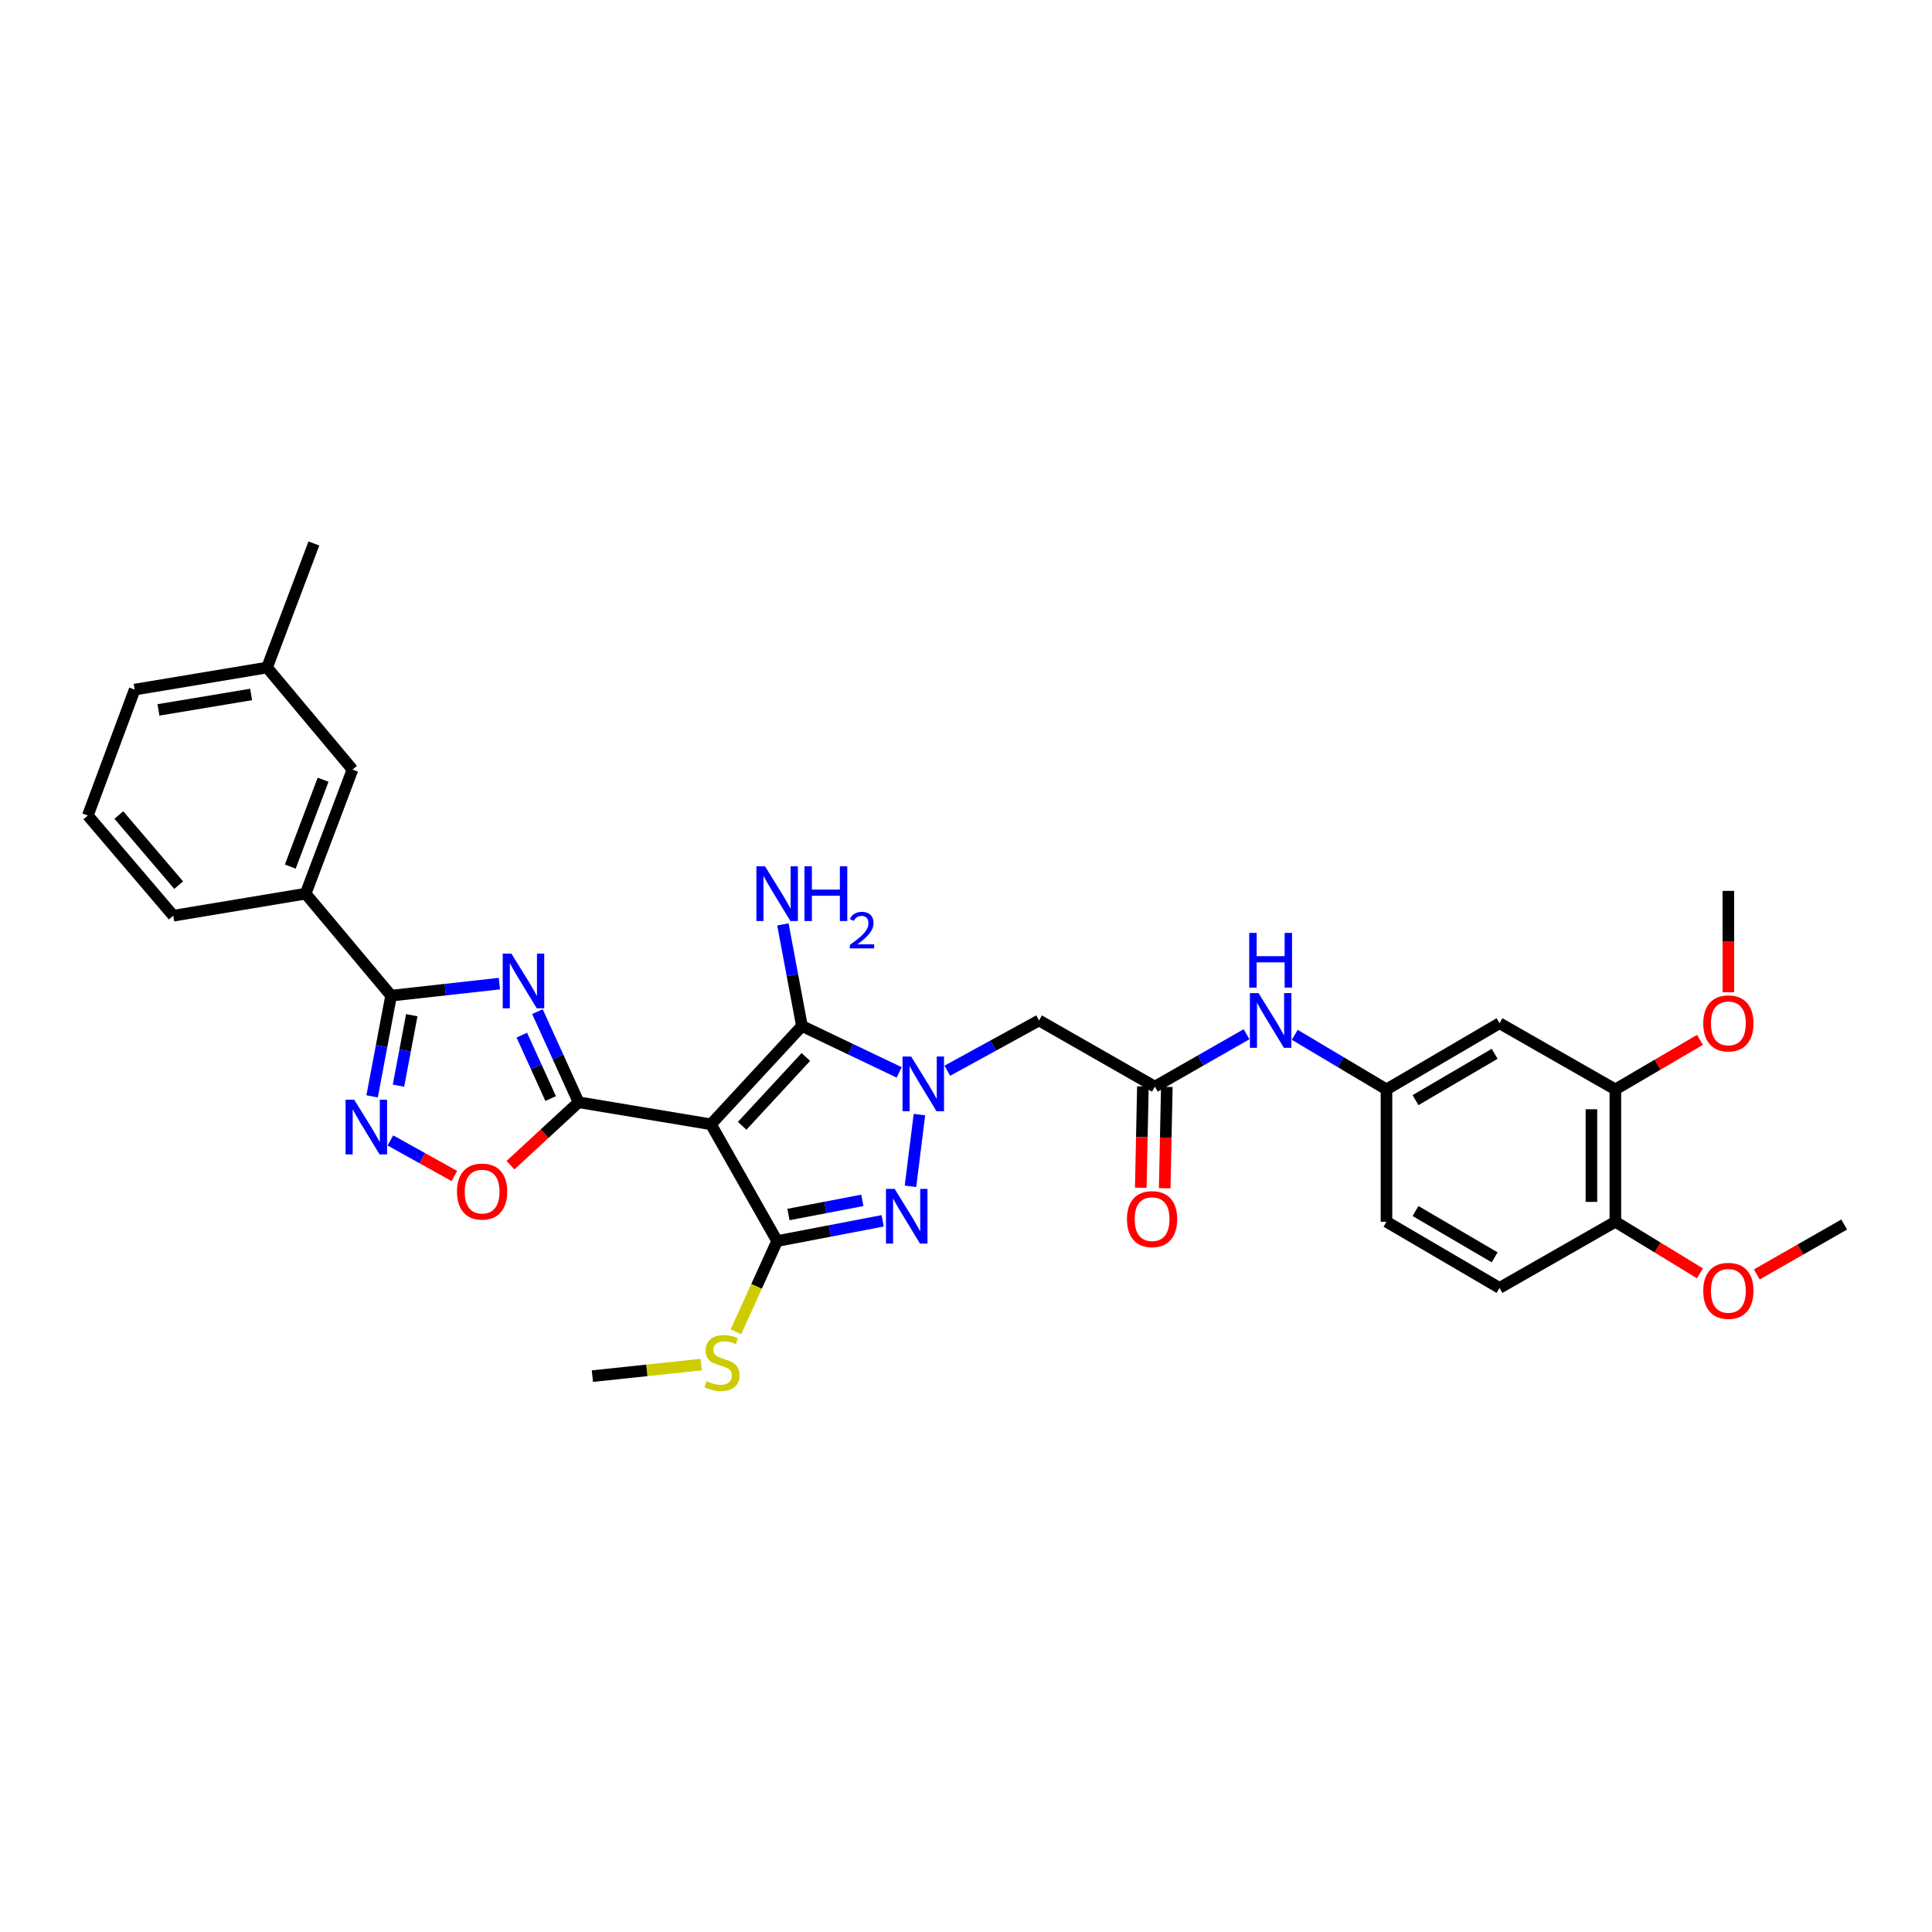 <?xml version='1.0' encoding='iso-8859-1'?>
<svg version='1.1' baseProfile='full'
              xmlns='http://www.w3.org/2000/svg'
                      xmlns:rdkit='http://www.rdkit.org/xml'
                      xmlns:xlink='http://www.w3.org/1999/xlink'
                  xml:space='preserve'
width='1000px' height='1000px' viewBox='0 0 1000 1000'>
<!-- END OF HEADER -->
<rect style='opacity:1.0;fill:#FFFFFF;stroke:none' width='1000' height='1000' x='0' y='0'> </rect>
<path class='bond-1' d='M 367.985,581.937 L 299.487,570.528' style='fill:none;fill-rule:evenodd;stroke:#000000;stroke-width:6px;stroke-linecap:butt;stroke-linejoin:miter;stroke-opacity:1' />
<path class='bond-3' d='M 367.985,581.937 L 415.084,531.053' style='fill:none;fill-rule:evenodd;stroke:#000000;stroke-width:6px;stroke-linecap:butt;stroke-linejoin:miter;stroke-opacity:1' />
<path class='bond-3' d='M 384.139,582.717 L 417.109,547.099' style='fill:none;fill-rule:evenodd;stroke:#000000;stroke-width:6px;stroke-linecap:butt;stroke-linejoin:miter;stroke-opacity:1' />
<path class='bond-4' d='M 367.985,581.937 L 402.245,642.364' style='fill:none;fill-rule:evenodd;stroke:#000000;stroke-width:6px;stroke-linecap:butt;stroke-linejoin:miter;stroke-opacity:1' />
<path class='bond-0' d='M 465.405,555.07 L 440.245,543.062' style='fill:none;fill-rule:evenodd;stroke:#0000FF;stroke-width:6px;stroke-linecap:butt;stroke-linejoin:miter;stroke-opacity:1' />
<path class='bond-0' d='M 440.245,543.062 L 415.084,531.053' style='fill:none;fill-rule:evenodd;stroke:#000000;stroke-width:6px;stroke-linecap:butt;stroke-linejoin:miter;stroke-opacity:1' />
<path class='bond-9' d='M 490.333,554.204 L 514.072,541.194' style='fill:none;fill-rule:evenodd;stroke:#0000FF;stroke-width:6px;stroke-linecap:butt;stroke-linejoin:miter;stroke-opacity:1' />
<path class='bond-9' d='M 514.072,541.194 L 537.81,528.184' style='fill:none;fill-rule:evenodd;stroke:#000000;stroke-width:6px;stroke-linecap:butt;stroke-linejoin:miter;stroke-opacity:1' />
<path class='bond-33' d='M 475.898,576.912 L 471.255,614.032' style='fill:none;fill-rule:evenodd;stroke:#0000FF;stroke-width:6px;stroke-linecap:butt;stroke-linejoin:miter;stroke-opacity:1' />
<path class='bond-2' d='M 299.487,570.528 L 288.828,547.073' style='fill:none;fill-rule:evenodd;stroke:#000000;stroke-width:6px;stroke-linecap:butt;stroke-linejoin:miter;stroke-opacity:1' />
<path class='bond-2' d='M 288.828,547.073 L 278.17,523.619' style='fill:none;fill-rule:evenodd;stroke:#0000FF;stroke-width:6px;stroke-linecap:butt;stroke-linejoin:miter;stroke-opacity:1' />
<path class='bond-2' d='M 285.013,568.616 L 277.553,552.197' style='fill:none;fill-rule:evenodd;stroke:#000000;stroke-width:6px;stroke-linecap:butt;stroke-linejoin:miter;stroke-opacity:1' />
<path class='bond-2' d='M 277.553,552.197 L 270.092,535.779' style='fill:none;fill-rule:evenodd;stroke:#0000FF;stroke-width:6px;stroke-linecap:butt;stroke-linejoin:miter;stroke-opacity:1' />
<path class='bond-8' d='M 299.487,570.528 L 281.86,586.813' style='fill:none;fill-rule:evenodd;stroke:#000000;stroke-width:6px;stroke-linecap:butt;stroke-linejoin:miter;stroke-opacity:1' />
<path class='bond-8' d='M 281.86,586.813 L 264.232,603.097' style='fill:none;fill-rule:evenodd;stroke:#FF0000;stroke-width:6px;stroke-linecap:butt;stroke-linejoin:miter;stroke-opacity:1' />
<path class='bond-6' d='M 258.489,509.118 L 230.461,512.231' style='fill:none;fill-rule:evenodd;stroke:#0000FF;stroke-width:6px;stroke-linecap:butt;stroke-linejoin:miter;stroke-opacity:1' />
<path class='bond-6' d='M 230.461,512.231 L 202.433,515.344' style='fill:none;fill-rule:evenodd;stroke:#000000;stroke-width:6px;stroke-linecap:butt;stroke-linejoin:miter;stroke-opacity:1' />
<path class='bond-18' d='M 415.084,531.053 L 410.155,504.759' style='fill:none;fill-rule:evenodd;stroke:#000000;stroke-width:6px;stroke-linecap:butt;stroke-linejoin:miter;stroke-opacity:1' />
<path class='bond-18' d='M 410.155,504.759 L 405.226,478.464' style='fill:none;fill-rule:evenodd;stroke:#0000FF;stroke-width:6px;stroke-linecap:butt;stroke-linejoin:miter;stroke-opacity:1' />
<path class='bond-5' d='M 402.245,642.364 L 429.558,637.133' style='fill:none;fill-rule:evenodd;stroke:#000000;stroke-width:6px;stroke-linecap:butt;stroke-linejoin:miter;stroke-opacity:1' />
<path class='bond-5' d='M 429.558,637.133 L 456.871,631.901' style='fill:none;fill-rule:evenodd;stroke:#0000FF;stroke-width:6px;stroke-linecap:butt;stroke-linejoin:miter;stroke-opacity:1' />
<path class='bond-5' d='M 408.109,628.63 L 427.228,624.968' style='fill:none;fill-rule:evenodd;stroke:#000000;stroke-width:6px;stroke-linecap:butt;stroke-linejoin:miter;stroke-opacity:1' />
<path class='bond-5' d='M 427.228,624.968 L 446.347,621.306' style='fill:none;fill-rule:evenodd;stroke:#0000FF;stroke-width:6px;stroke-linecap:butt;stroke-linejoin:miter;stroke-opacity:1' />
<path class='bond-16' d='M 402.245,642.364 L 391.576,665.846' style='fill:none;fill-rule:evenodd;stroke:#000000;stroke-width:6px;stroke-linecap:butt;stroke-linejoin:miter;stroke-opacity:1' />
<path class='bond-16' d='M 391.576,665.846 L 380.908,689.327' style='fill:none;fill-rule:evenodd;stroke:#CCCC00;stroke-width:6px;stroke-linecap:butt;stroke-linejoin:miter;stroke-opacity:1' />
<path class='bond-11' d='M 202.433,515.344 L 158.196,462.562' style='fill:none;fill-rule:evenodd;stroke:#000000;stroke-width:6px;stroke-linecap:butt;stroke-linejoin:miter;stroke-opacity:1' />
<path class='bond-34' d='M 202.433,515.344 L 197.518,541.411' style='fill:none;fill-rule:evenodd;stroke:#000000;stroke-width:6px;stroke-linecap:butt;stroke-linejoin:miter;stroke-opacity:1' />
<path class='bond-34' d='M 197.518,541.411 L 192.603,567.477' style='fill:none;fill-rule:evenodd;stroke:#0000FF;stroke-width:6px;stroke-linecap:butt;stroke-linejoin:miter;stroke-opacity:1' />
<path class='bond-34' d='M 213.13,525.459 L 209.689,543.706' style='fill:none;fill-rule:evenodd;stroke:#000000;stroke-width:6px;stroke-linecap:butt;stroke-linejoin:miter;stroke-opacity:1' />
<path class='bond-34' d='M 209.689,543.706 L 206.249,561.952' style='fill:none;fill-rule:evenodd;stroke:#0000FF;stroke-width:6px;stroke-linecap:butt;stroke-linejoin:miter;stroke-opacity:1' />
<path class='bond-7' d='M 202.061,590.291 L 218.618,599.494' style='fill:none;fill-rule:evenodd;stroke:#0000FF;stroke-width:6px;stroke-linecap:butt;stroke-linejoin:miter;stroke-opacity:1' />
<path class='bond-7' d='M 218.618,599.494 L 235.174,608.697' style='fill:none;fill-rule:evenodd;stroke:#FF0000;stroke-width:6px;stroke-linecap:butt;stroke-linejoin:miter;stroke-opacity:1' />
<path class='bond-10' d='M 537.81,528.184 L 597.755,562.443' style='fill:none;fill-rule:evenodd;stroke:#000000;stroke-width:6px;stroke-linecap:butt;stroke-linejoin:miter;stroke-opacity:1' />
<path class='bond-14' d='M 597.755,562.443 L 621.485,548.877' style='fill:none;fill-rule:evenodd;stroke:#000000;stroke-width:6px;stroke-linecap:butt;stroke-linejoin:miter;stroke-opacity:1' />
<path class='bond-14' d='M 621.485,548.877 L 645.215,535.311' style='fill:none;fill-rule:evenodd;stroke:#0000FF;stroke-width:6px;stroke-linecap:butt;stroke-linejoin:miter;stroke-opacity:1' />
<path class='bond-20' d='M 591.564,562.313 L 591.013,588.546' style='fill:none;fill-rule:evenodd;stroke:#000000;stroke-width:6px;stroke-linecap:butt;stroke-linejoin:miter;stroke-opacity:1' />
<path class='bond-20' d='M 591.013,588.546 L 590.463,614.779' style='fill:none;fill-rule:evenodd;stroke:#FF0000;stroke-width:6px;stroke-linecap:butt;stroke-linejoin:miter;stroke-opacity:1' />
<path class='bond-20' d='M 603.947,562.573 L 603.396,588.806' style='fill:none;fill-rule:evenodd;stroke:#000000;stroke-width:6px;stroke-linecap:butt;stroke-linejoin:miter;stroke-opacity:1' />
<path class='bond-20' d='M 603.396,588.806 L 602.845,615.039' style='fill:none;fill-rule:evenodd;stroke:#FF0000;stroke-width:6px;stroke-linecap:butt;stroke-linejoin:miter;stroke-opacity:1' />
<path class='bond-19' d='M 158.196,462.562 L 182.458,398.33' style='fill:none;fill-rule:evenodd;stroke:#000000;stroke-width:6px;stroke-linecap:butt;stroke-linejoin:miter;stroke-opacity:1' />
<path class='bond-19' d='M 150.249,448.551 L 167.232,403.588' style='fill:none;fill-rule:evenodd;stroke:#000000;stroke-width:6px;stroke-linecap:butt;stroke-linejoin:miter;stroke-opacity:1' />
<path class='bond-26' d='M 158.196,462.562 L 89.691,473.97' style='fill:none;fill-rule:evenodd;stroke:#000000;stroke-width:6px;stroke-linecap:butt;stroke-linejoin:miter;stroke-opacity:1' />
<path class='bond-12' d='M 776.147,529.622 L 717.64,563.882' style='fill:none;fill-rule:evenodd;stroke:#000000;stroke-width:6px;stroke-linecap:butt;stroke-linejoin:miter;stroke-opacity:1' />
<path class='bond-12' d='M 773.629,545.449 L 732.674,569.43' style='fill:none;fill-rule:evenodd;stroke:#000000;stroke-width:6px;stroke-linecap:butt;stroke-linejoin:miter;stroke-opacity:1' />
<path class='bond-13' d='M 776.147,529.622 L 836.106,563.882' style='fill:none;fill-rule:evenodd;stroke:#000000;stroke-width:6px;stroke-linecap:butt;stroke-linejoin:miter;stroke-opacity:1' />
<path class='bond-24' d='M 836.106,563.882 L 858.006,551.055' style='fill:none;fill-rule:evenodd;stroke:#000000;stroke-width:6px;stroke-linecap:butt;stroke-linejoin:miter;stroke-opacity:1' />
<path class='bond-24' d='M 858.006,551.055 L 879.905,538.229' style='fill:none;fill-rule:evenodd;stroke:#FF0000;stroke-width:6px;stroke-linecap:butt;stroke-linejoin:miter;stroke-opacity:1' />
<path class='bond-36' d='M 836.106,563.882 L 836.106,632.373' style='fill:none;fill-rule:evenodd;stroke:#000000;stroke-width:6px;stroke-linecap:butt;stroke-linejoin:miter;stroke-opacity:1' />
<path class='bond-36' d='M 823.721,574.155 L 823.721,622.099' style='fill:none;fill-rule:evenodd;stroke:#000000;stroke-width:6px;stroke-linecap:butt;stroke-linejoin:miter;stroke-opacity:1' />
<path class='bond-15' d='M 670.165,535.617 L 693.902,549.749' style='fill:none;fill-rule:evenodd;stroke:#0000FF;stroke-width:6px;stroke-linecap:butt;stroke-linejoin:miter;stroke-opacity:1' />
<path class='bond-15' d='M 693.902,549.749 L 717.64,563.882' style='fill:none;fill-rule:evenodd;stroke:#000000;stroke-width:6px;stroke-linecap:butt;stroke-linejoin:miter;stroke-opacity:1' />
<path class='bond-22' d='M 717.64,563.882 L 717.64,632.373' style='fill:none;fill-rule:evenodd;stroke:#000000;stroke-width:6px;stroke-linecap:butt;stroke-linejoin:miter;stroke-opacity:1' />
<path class='bond-28' d='M 362.943,706.314 L 334.783,709.3' style='fill:none;fill-rule:evenodd;stroke:#CCCC00;stroke-width:6px;stroke-linecap:butt;stroke-linejoin:miter;stroke-opacity:1' />
<path class='bond-28' d='M 334.783,709.3 L 306.622,712.287' style='fill:none;fill-rule:evenodd;stroke:#000000;stroke-width:6px;stroke-linecap:butt;stroke-linejoin:miter;stroke-opacity:1' />
<path class='bond-17' d='M 836.106,632.373 L 776.147,666.626' style='fill:none;fill-rule:evenodd;stroke:#000000;stroke-width:6px;stroke-linecap:butt;stroke-linejoin:miter;stroke-opacity:1' />
<path class='bond-25' d='M 836.106,632.373 L 857.997,645.727' style='fill:none;fill-rule:evenodd;stroke:#000000;stroke-width:6px;stroke-linecap:butt;stroke-linejoin:miter;stroke-opacity:1' />
<path class='bond-25' d='M 857.997,645.727 L 879.887,659.081' style='fill:none;fill-rule:evenodd;stroke:#FF0000;stroke-width:6px;stroke-linecap:butt;stroke-linejoin:miter;stroke-opacity:1' />
<path class='bond-23' d='M 182.458,398.33 L 138.228,345.519' style='fill:none;fill-rule:evenodd;stroke:#000000;stroke-width:6px;stroke-linecap:butt;stroke-linejoin:miter;stroke-opacity:1' />
<path class='bond-21' d='M 776.147,666.626 L 717.64,632.373' style='fill:none;fill-rule:evenodd;stroke:#000000;stroke-width:6px;stroke-linecap:butt;stroke-linejoin:miter;stroke-opacity:1' />
<path class='bond-21' d='M 773.628,650.799 L 732.673,626.822' style='fill:none;fill-rule:evenodd;stroke:#000000;stroke-width:6px;stroke-linecap:butt;stroke-linejoin:miter;stroke-opacity:1' />
<path class='bond-30' d='M 138.228,345.519 L 162.462,281.301' style='fill:none;fill-rule:evenodd;stroke:#000000;stroke-width:6px;stroke-linecap:butt;stroke-linejoin:miter;stroke-opacity:1' />
<path class='bond-35' d='M 138.228,345.519 L 69.703,356.935' style='fill:none;fill-rule:evenodd;stroke:#000000;stroke-width:6px;stroke-linecap:butt;stroke-linejoin:miter;stroke-opacity:1' />
<path class='bond-35' d='M 129.985,359.449 L 82.016,367.439' style='fill:none;fill-rule:evenodd;stroke:#000000;stroke-width:6px;stroke-linecap:butt;stroke-linejoin:miter;stroke-opacity:1' />
<path class='bond-31' d='M 894.6,513.59 L 894.6,487.357' style='fill:none;fill-rule:evenodd;stroke:#FF0000;stroke-width:6px;stroke-linecap:butt;stroke-linejoin:miter;stroke-opacity:1' />
<path class='bond-31' d='M 894.6,487.357 L 894.6,461.124' style='fill:none;fill-rule:evenodd;stroke:#000000;stroke-width:6px;stroke-linecap:butt;stroke-linejoin:miter;stroke-opacity:1' />
<path class='bond-32' d='M 909.326,659.644 L 931.936,646.728' style='fill:none;fill-rule:evenodd;stroke:#FF0000;stroke-width:6px;stroke-linecap:butt;stroke-linejoin:miter;stroke-opacity:1' />
<path class='bond-32' d='M 931.936,646.728 L 954.545,633.811' style='fill:none;fill-rule:evenodd;stroke:#000000;stroke-width:6px;stroke-linecap:butt;stroke-linejoin:miter;stroke-opacity:1' />
<path class='bond-27' d='M 89.691,473.97 L 45.455,422.11' style='fill:none;fill-rule:evenodd;stroke:#000000;stroke-width:6px;stroke-linecap:butt;stroke-linejoin:miter;stroke-opacity:1' />
<path class='bond-27' d='M 92.479,458.153 L 61.513,421.851' style='fill:none;fill-rule:evenodd;stroke:#000000;stroke-width:6px;stroke-linecap:butt;stroke-linejoin:miter;stroke-opacity:1' />
<path class='bond-29' d='M 45.455,422.11 L 69.703,356.935' style='fill:none;fill-rule:evenodd;stroke:#000000;stroke-width:6px;stroke-linecap:butt;stroke-linejoin:miter;stroke-opacity:1' />
<path  class='atom-1' d='M 471.625 546.866
L 480.905 561.866
Q 481.825 563.346, 483.305 566.026
Q 484.785 568.706, 484.865 568.866
L 484.865 546.866
L 488.625 546.866
L 488.625 575.186
L 484.745 575.186
L 474.785 558.786
Q 473.625 556.866, 472.385 554.666
Q 471.185 552.466, 470.825 551.786
L 470.825 575.186
L 467.145 575.186
L 467.145 546.866
L 471.625 546.866
' fill='#0000FF'/>
<path  class='atom-3' d='M 264.692 493.574
L 273.972 508.574
Q 274.892 510.054, 276.372 512.734
Q 277.852 515.414, 277.932 515.574
L 277.932 493.574
L 281.692 493.574
L 281.692 521.894
L 277.812 521.894
L 267.852 505.494
Q 266.692 503.574, 265.452 501.374
Q 264.252 499.174, 263.892 498.494
L 263.892 521.894
L 260.212 521.894
L 260.212 493.574
L 264.692 493.574
' fill='#0000FF'/>
<path  class='atom-6' d='M 463.059 615.357
L 472.339 630.357
Q 473.259 631.837, 474.739 634.517
Q 476.219 637.197, 476.299 637.357
L 476.299 615.357
L 480.059 615.357
L 480.059 643.677
L 476.179 643.677
L 466.219 627.277
Q 465.059 625.357, 463.819 623.157
Q 462.619 620.957, 462.259 620.277
L 462.259 643.677
L 458.579 643.677
L 458.579 615.357
L 463.059 615.357
' fill='#0000FF'/>
<path  class='atom-8' d='M 183.347 569.208
L 192.627 584.208
Q 193.547 585.688, 195.027 588.368
Q 196.507 591.048, 196.587 591.208
L 196.587 569.208
L 200.347 569.208
L 200.347 597.528
L 196.467 597.528
L 186.507 581.128
Q 185.347 579.208, 184.107 577.008
Q 182.907 574.808, 182.547 574.128
L 182.547 597.528
L 178.867 597.528
L 178.867 569.208
L 183.347 569.208
' fill='#0000FF'/>
<path  class='atom-9' d='M 236.532 616.758
Q 236.532 609.958, 239.892 606.158
Q 243.252 602.358, 249.532 602.358
Q 255.812 602.358, 259.172 606.158
Q 262.532 609.958, 262.532 616.758
Q 262.532 623.638, 259.132 627.558
Q 255.732 631.438, 249.532 631.438
Q 243.292 631.438, 239.892 627.558
Q 236.532 623.678, 236.532 616.758
M 249.532 628.238
Q 253.852 628.238, 256.172 625.358
Q 258.532 622.438, 258.532 616.758
Q 258.532 611.198, 256.172 608.398
Q 253.852 605.558, 249.532 605.558
Q 245.212 605.558, 242.852 608.358
Q 240.532 611.158, 240.532 616.758
Q 240.532 622.478, 242.852 625.358
Q 245.212 628.238, 249.532 628.238
' fill='#FF0000'/>
<path  class='atom-15' d='M 651.42 514.024
L 660.7 529.024
Q 661.62 530.504, 663.1 533.184
Q 664.58 535.864, 664.66 536.024
L 664.66 514.024
L 668.42 514.024
L 668.42 542.344
L 664.54 542.344
L 654.58 525.944
Q 653.42 524.024, 652.18 521.824
Q 650.98 519.624, 650.62 518.944
L 650.62 542.344
L 646.94 542.344
L 646.94 514.024
L 651.42 514.024
' fill='#0000FF'/>
<path  class='atom-15' d='M 646.6 482.872
L 650.44 482.872
L 650.44 494.912
L 664.92 494.912
L 664.92 482.872
L 668.76 482.872
L 668.76 511.192
L 664.92 511.192
L 664.92 498.112
L 650.44 498.112
L 650.44 511.192
L 646.6 511.192
L 646.6 482.872
' fill='#0000FF'/>
<path  class='atom-17' d='M 365.71 714.892
Q 366.03 715.012, 367.35 715.572
Q 368.67 716.132, 370.11 716.492
Q 371.59 716.812, 373.03 716.812
Q 375.71 716.812, 377.27 715.532
Q 378.83 714.212, 378.83 711.932
Q 378.83 710.372, 378.03 709.412
Q 377.27 708.452, 376.07 707.932
Q 374.87 707.412, 372.87 706.812
Q 370.35 706.052, 368.83 705.332
Q 367.35 704.612, 366.27 703.092
Q 365.23 701.572, 365.23 699.012
Q 365.23 695.452, 367.63 693.252
Q 370.07 691.052, 374.87 691.052
Q 378.15 691.052, 381.87 692.612
L 380.95 695.692
Q 377.55 694.292, 374.99 694.292
Q 372.23 694.292, 370.71 695.452
Q 369.19 696.572, 369.23 698.532
Q 369.23 700.052, 369.99 700.972
Q 370.79 701.892, 371.91 702.412
Q 373.07 702.932, 374.99 703.532
Q 377.55 704.332, 379.07 705.132
Q 380.59 705.932, 381.67 707.572
Q 382.79 709.172, 382.79 711.932
Q 382.79 715.852, 380.15 717.972
Q 377.55 720.052, 373.19 720.052
Q 370.67 720.052, 368.75 719.492
Q 366.87 718.972, 364.63 718.052
L 365.71 714.892
' fill='#CCCC00'/>
<path  class='atom-19' d='M 395.985 448.402
L 405.265 463.402
Q 406.185 464.882, 407.665 467.562
Q 409.145 470.242, 409.225 470.402
L 409.225 448.402
L 412.985 448.402
L 412.985 476.722
L 409.105 476.722
L 399.145 460.322
Q 397.985 458.402, 396.745 456.202
Q 395.545 454.002, 395.185 453.322
L 395.185 476.722
L 391.505 476.722
L 391.505 448.402
L 395.985 448.402
' fill='#0000FF'/>
<path  class='atom-19' d='M 416.385 448.402
L 420.225 448.402
L 420.225 460.442
L 434.705 460.442
L 434.705 448.402
L 438.545 448.402
L 438.545 476.722
L 434.705 476.722
L 434.705 463.642
L 420.225 463.642
L 420.225 476.722
L 416.385 476.722
L 416.385 448.402
' fill='#0000FF'/>
<path  class='atom-19' d='M 439.917 475.728
Q 440.604 473.959, 442.241 472.983
Q 443.877 471.979, 446.148 471.979
Q 448.973 471.979, 450.557 473.511
Q 452.141 475.042, 452.141 477.761
Q 452.141 480.533, 450.081 483.12
Q 448.049 485.707, 443.825 488.77
L 452.457 488.77
L 452.457 490.882
L 439.865 490.882
L 439.865 489.113
Q 443.349 486.631, 445.409 484.783
Q 447.494 482.935, 448.497 481.272
Q 449.501 479.609, 449.501 477.893
Q 449.501 476.098, 448.603 475.095
Q 447.705 474.091, 446.148 474.091
Q 444.643 474.091, 443.64 474.699
Q 442.637 475.306, 441.924 476.652
L 439.917 475.728
' fill='#0000FF'/>
<path  class='atom-21' d='M 583.317 631.022
Q 583.317 624.222, 586.677 620.422
Q 590.037 616.622, 596.317 616.622
Q 602.597 616.622, 605.957 620.422
Q 609.317 624.222, 609.317 631.022
Q 609.317 637.902, 605.917 641.822
Q 602.517 645.702, 596.317 645.702
Q 590.077 645.702, 586.677 641.822
Q 583.317 637.942, 583.317 631.022
M 596.317 642.502
Q 600.637 642.502, 602.957 639.622
Q 605.317 636.702, 605.317 631.022
Q 605.317 625.462, 602.957 622.662
Q 600.637 619.822, 596.317 619.822
Q 591.997 619.822, 589.637 622.622
Q 587.317 625.422, 587.317 631.022
Q 587.317 636.742, 589.637 639.622
Q 591.997 642.502, 596.317 642.502
' fill='#FF0000'/>
<path  class='atom-25' d='M 881.6 529.702
Q 881.6 522.902, 884.96 519.102
Q 888.32 515.302, 894.6 515.302
Q 900.88 515.302, 904.24 519.102
Q 907.6 522.902, 907.6 529.702
Q 907.6 536.582, 904.2 540.502
Q 900.8 544.382, 894.6 544.382
Q 888.36 544.382, 884.96 540.502
Q 881.6 536.622, 881.6 529.702
M 894.6 541.182
Q 898.92 541.182, 901.24 538.302
Q 903.6 535.382, 903.6 529.702
Q 903.6 524.142, 901.24 521.342
Q 898.92 518.502, 894.6 518.502
Q 890.28 518.502, 887.92 521.302
Q 885.6 524.102, 885.6 529.702
Q 885.6 535.422, 887.92 538.302
Q 890.28 541.182, 894.6 541.182
' fill='#FF0000'/>
<path  class='atom-26' d='M 881.6 668.137
Q 881.6 661.337, 884.96 657.537
Q 888.32 653.737, 894.6 653.737
Q 900.88 653.737, 904.24 657.537
Q 907.6 661.337, 907.6 668.137
Q 907.6 675.017, 904.2 678.937
Q 900.8 682.817, 894.6 682.817
Q 888.36 682.817, 884.96 678.937
Q 881.6 675.057, 881.6 668.137
M 894.6 679.617
Q 898.92 679.617, 901.24 676.737
Q 903.6 673.817, 903.6 668.137
Q 903.6 662.577, 901.24 659.777
Q 898.92 656.937, 894.6 656.937
Q 890.28 656.937, 887.92 659.737
Q 885.6 662.537, 885.6 668.137
Q 885.6 673.857, 887.92 676.737
Q 890.28 679.617, 894.6 679.617
' fill='#FF0000'/>
</svg>
